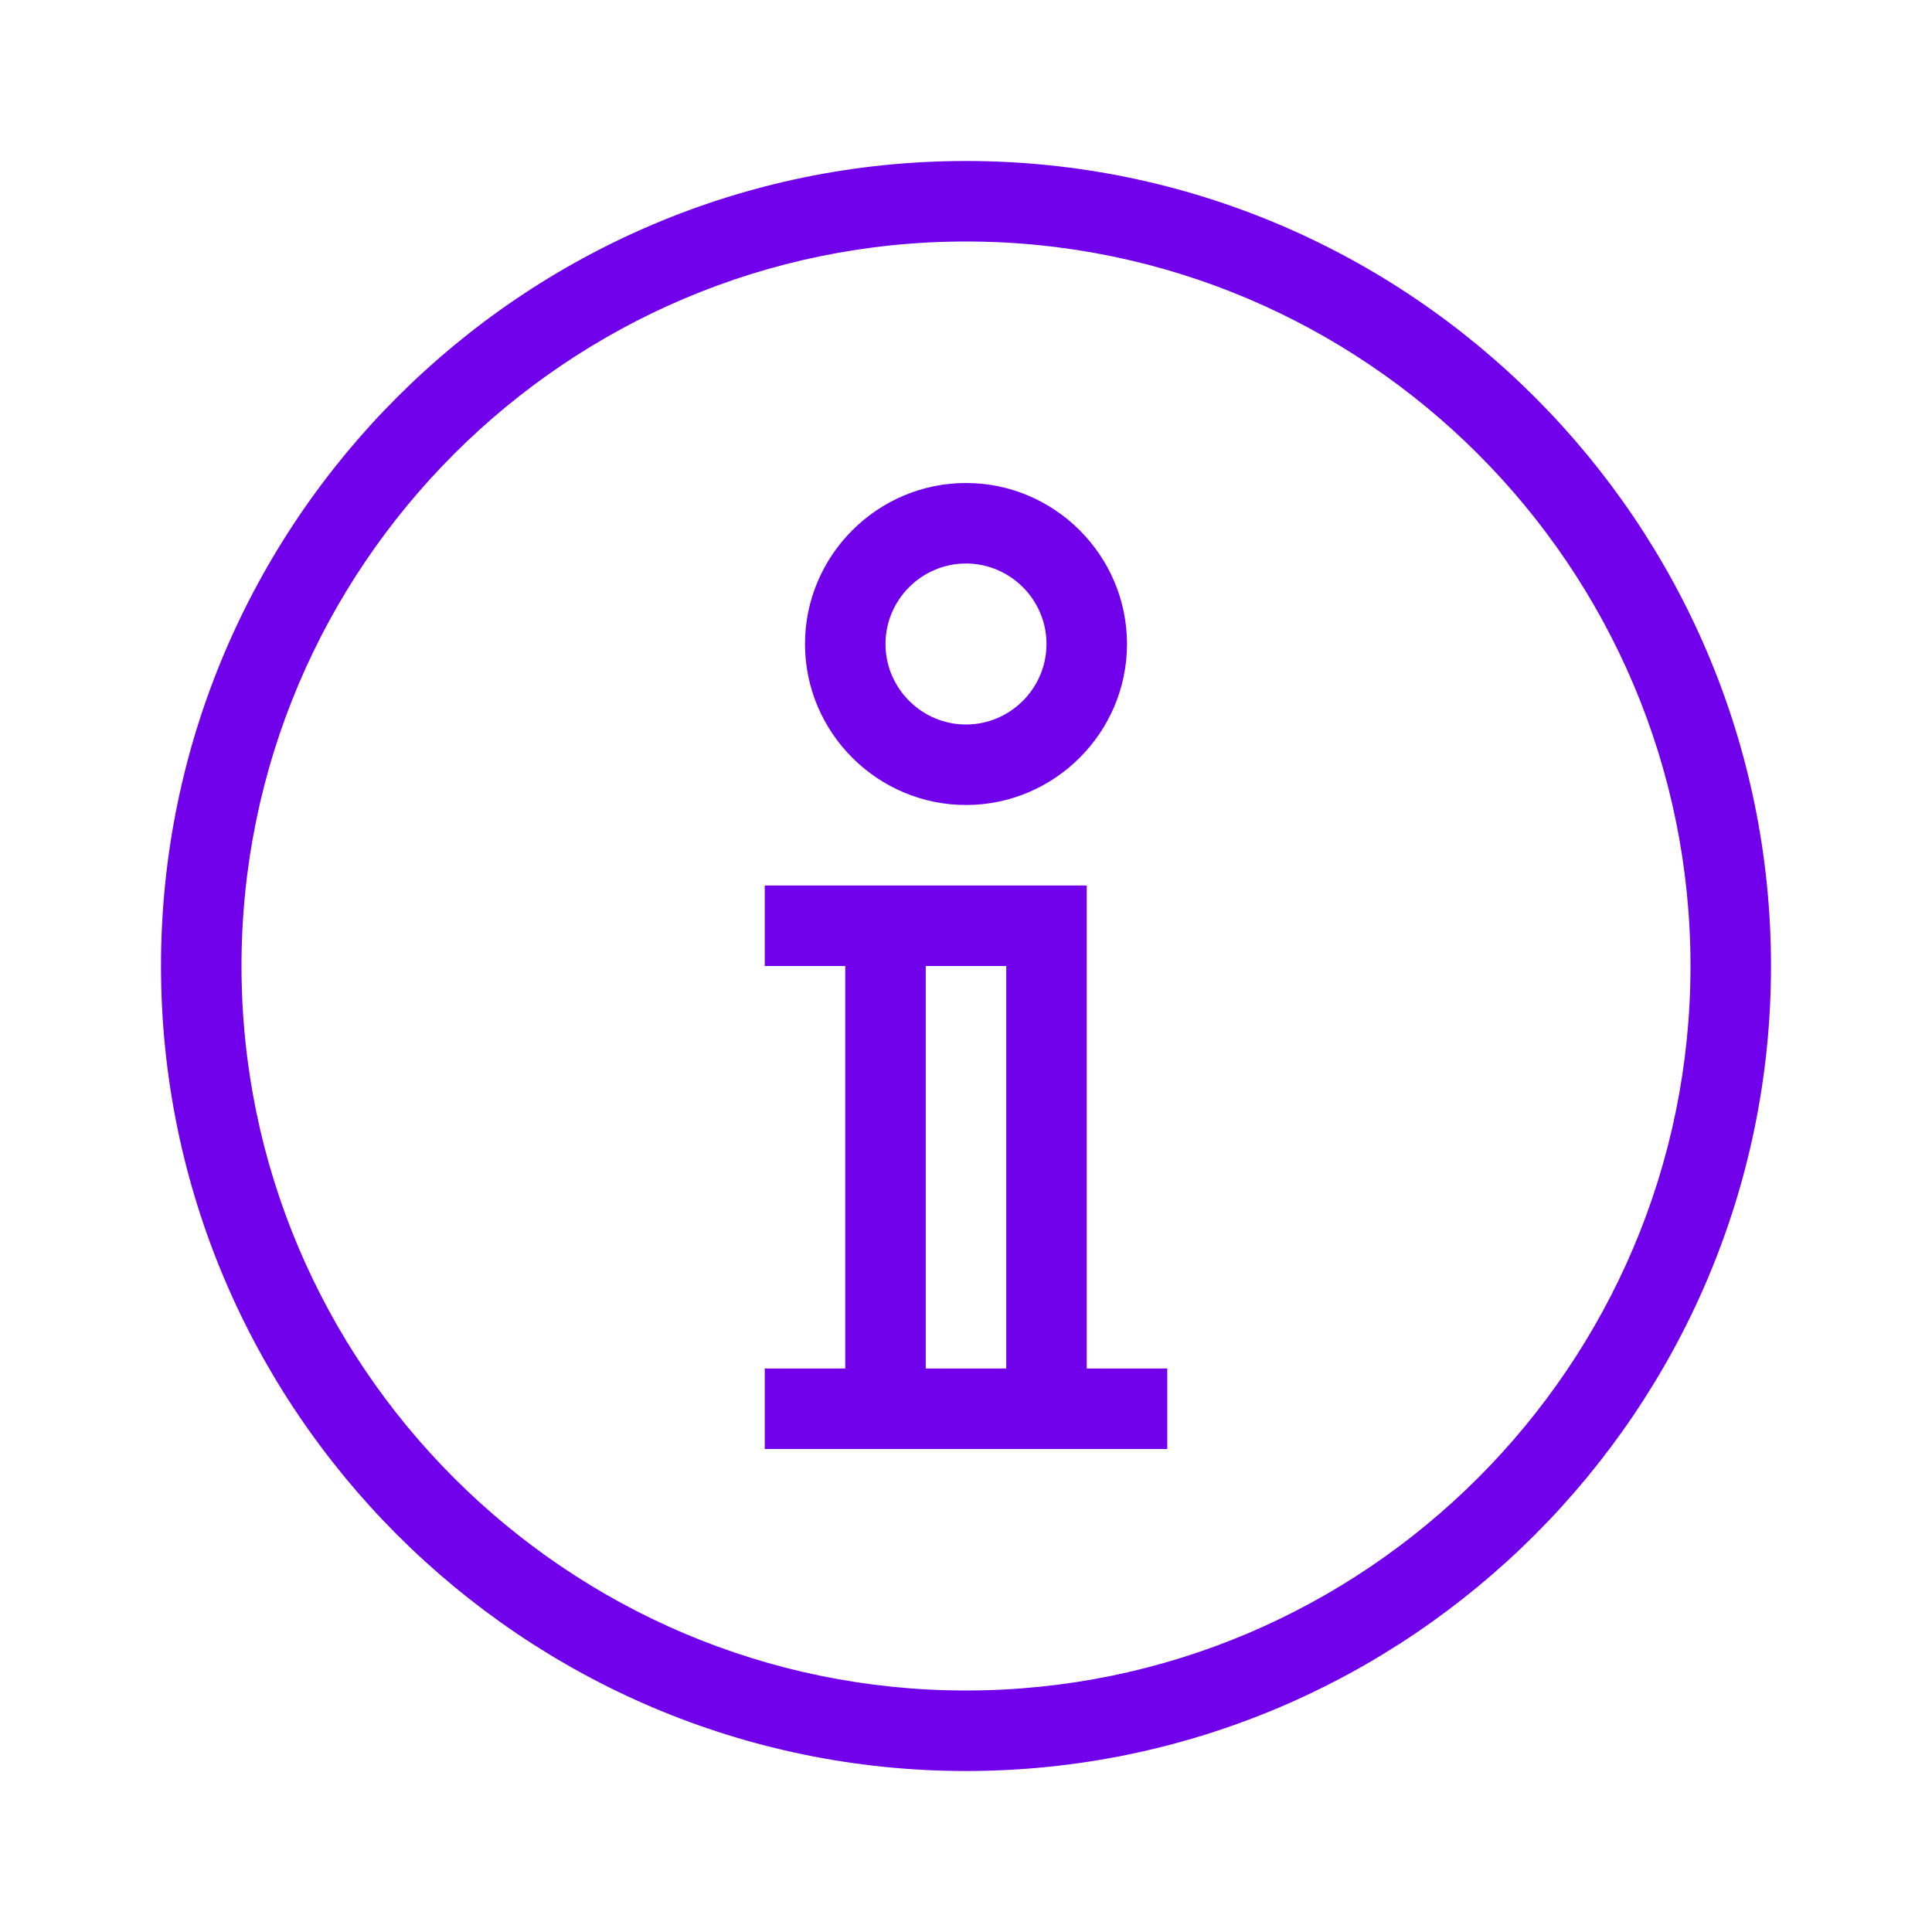 <?xml version="1.0" encoding="UTF-8"?>
<svg id="Icons" xmlns="http://www.w3.org/2000/svg" viewBox="0 0 24 24">
  <defs>
    <style>
      .cls-1 {
        fill: #7100eb;
      }
    </style>
  </defs>
  <path class="cls-1" d="M12,2C6.49,2,2,6.49,2,12s4.49,10,10,10,10-4.49,10-10S17.51,2,12,2ZM12,21c-4.96,0-9-4.04-9-9S7.04,3,12,3s9,4.04,9,9-4.04,9-9,9Z"/>
  <path class="cls-1" d="M12,10c1.1,0,2-.9,2-2s-.9-2-2-2-2,.9-2,2,.9,2,2,2ZM12,7c.55,0,1,.45,1,1s-.45,1-1,1-1-.45-1-1,.45-1,1-1Z"/>
  <path class="cls-1" d="M13.5,12v-1h-4v1h1v5h-1v1h5v-1h-1v-5ZM11.5,17v-5h1v5h-1Z"/>
</svg>
